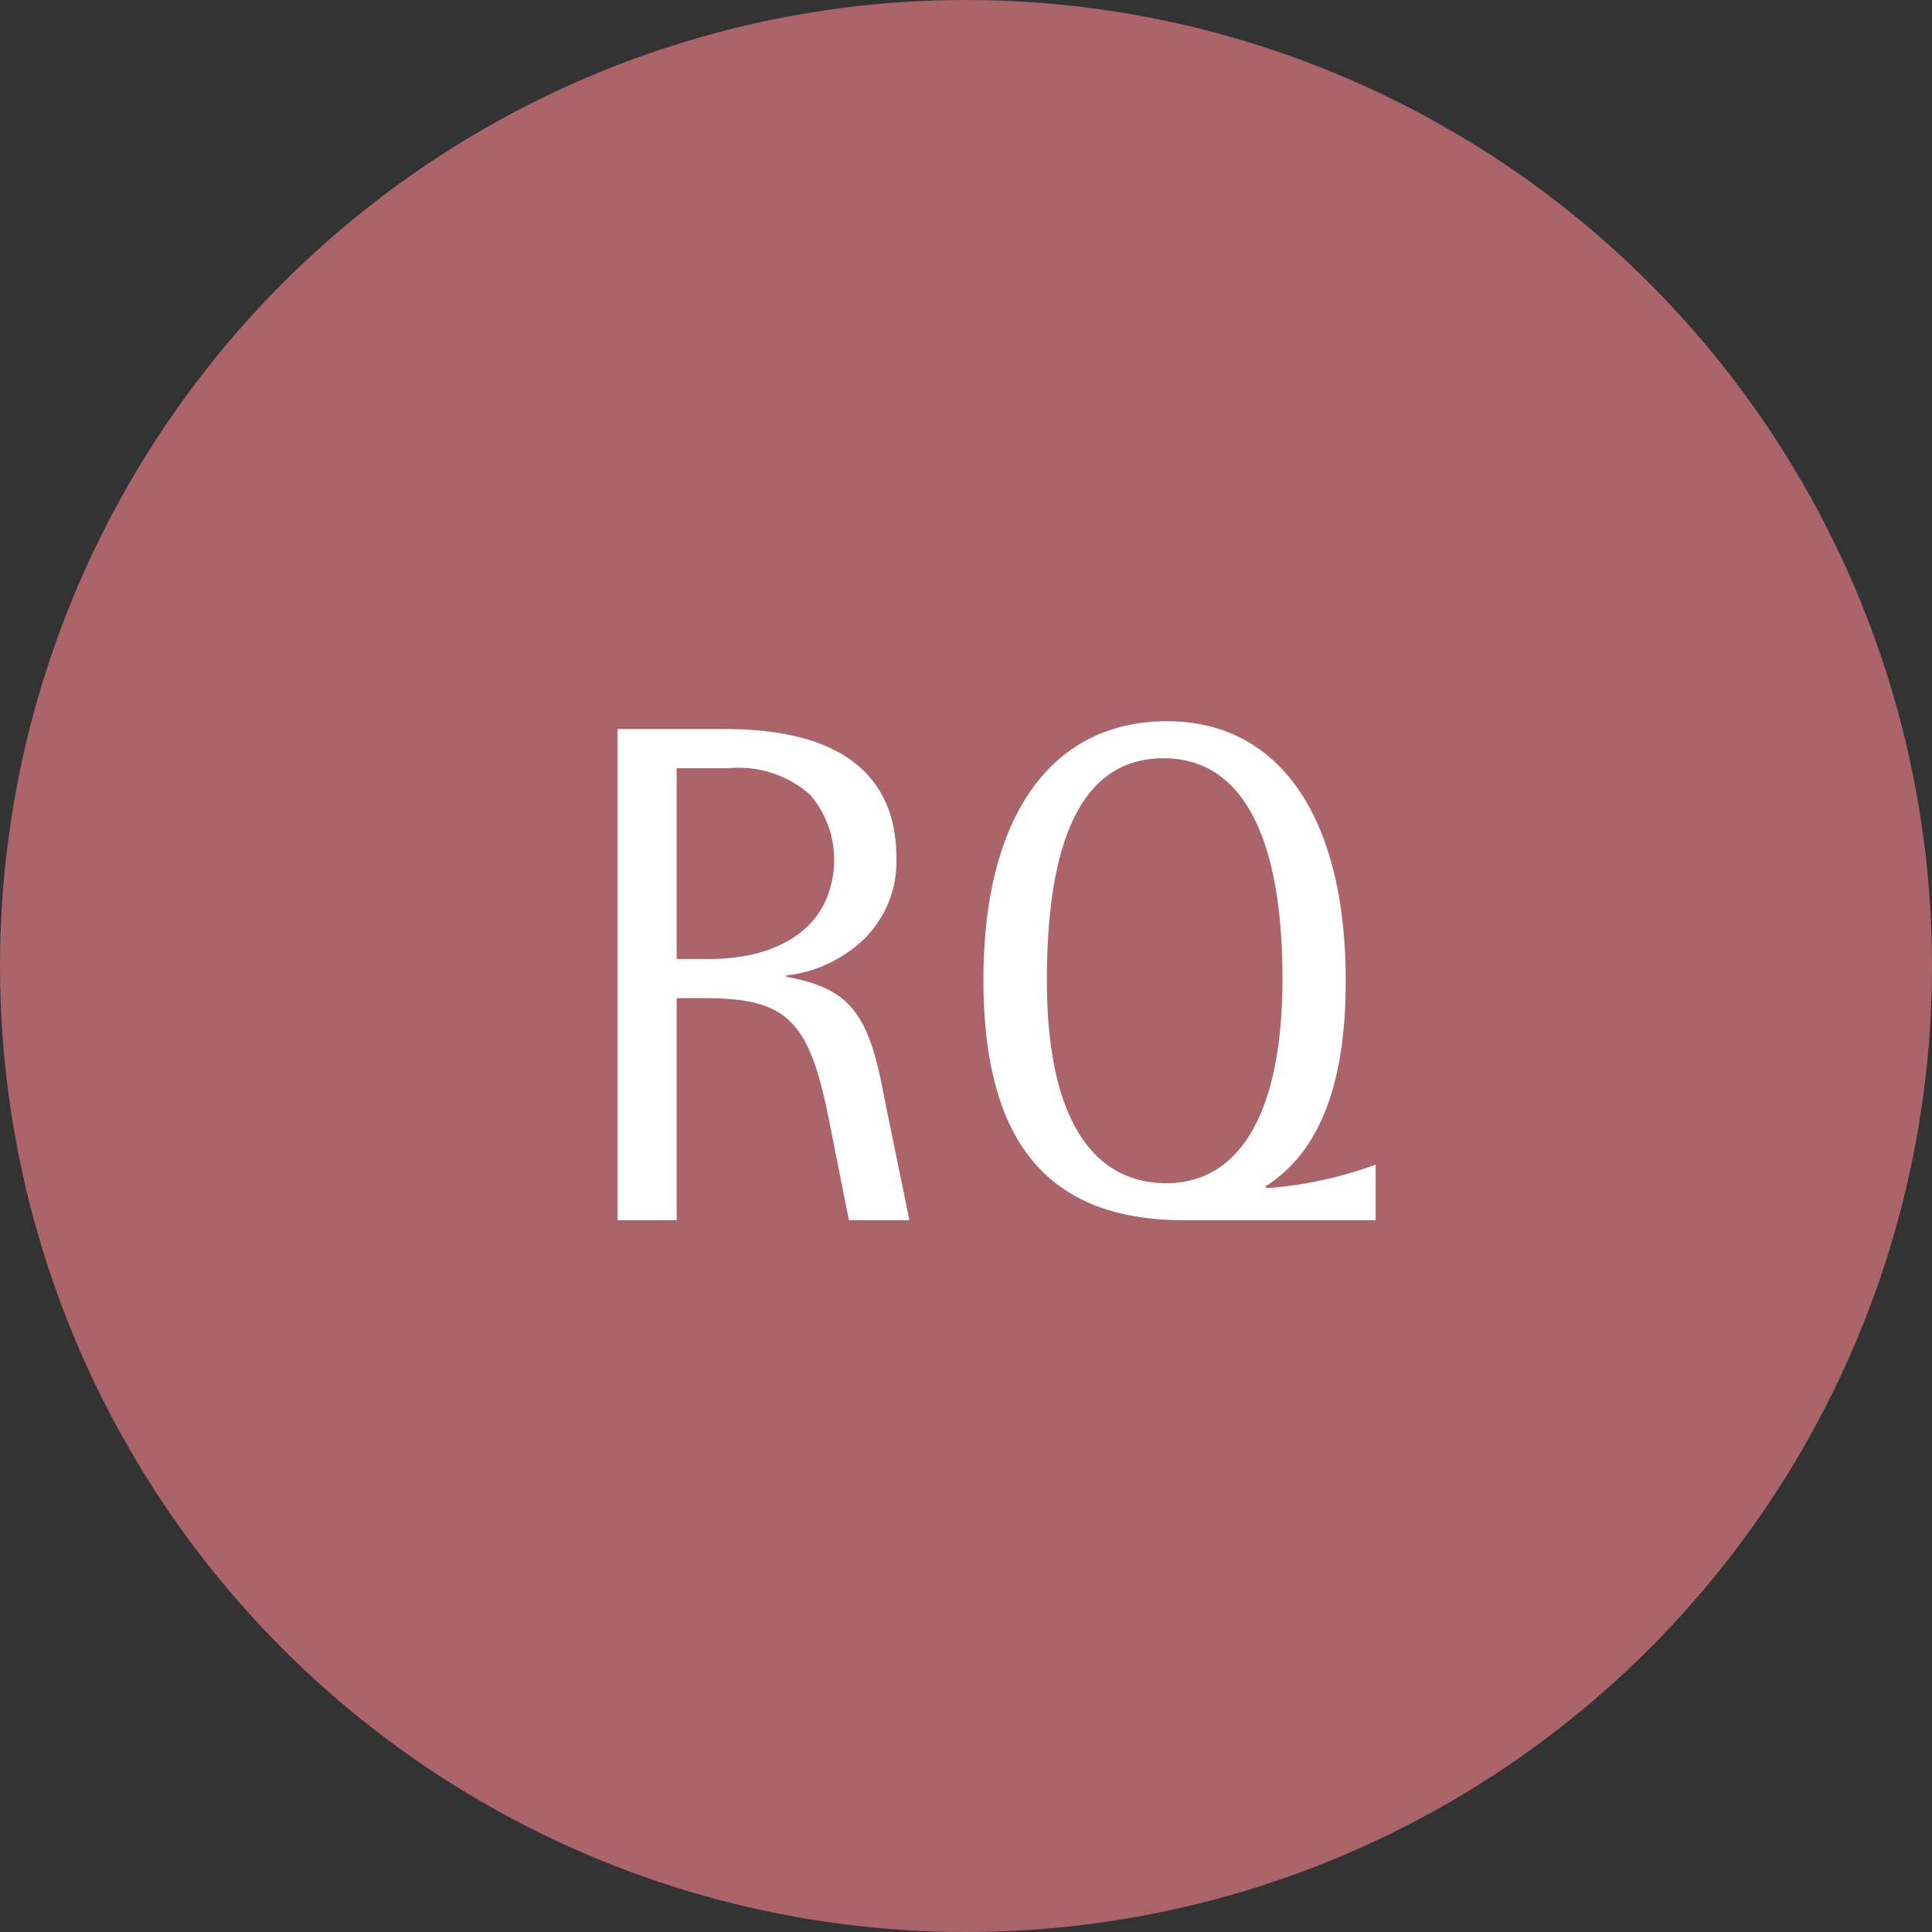 <svg xmlns="http://www.w3.org/2000/svg" width="38" height="38" viewBox="0 0 38 38"><rect x="0" y="0" width="38" height="38" fill="#333333" stroke="none"/><circle cx="19" cy="19" r="19" fill="#ac646b"/><path d="M5.74,0H6.93l-.5-2.436C6.132-4.088,5.74-4.564,4.508-4.788v-.028a2.543,2.543,0,0,0,1.2-.448,2.139,2.139,0,0,0,.966-1.862c0-1.666-1.148-2.534-3.36-2.534H1.19V0H2.352V-4.368h.532c1.638,0,2.072.42,2.464,2.394ZM2.352-8.89H3.374a2.126,2.126,0,0,1,1.6.518,1.968,1.968,0,0,1,.406,1.806c-.224.9-1.12,1.428-2.38,1.428H2.352ZM13.93-.658l.014-.014c1.05-.672,1.568-2,1.568-4.032,0-3.22-1.3-5.11-3.514-5.11-2.282,0-3.612,1.876-3.612,5.082S9.66,0,12.334,0H16.1V-1.092a7.917,7.917,0,0,1-2.142.462Zm-2-8.428c1.526,0,2.338,1.5,2.338,4.34,0,2.576-.812,4.018-2.282,4.018-1.526,0-2.352-1.4-2.352-3.976C9.632-7.63,10.4-9.086,11.928-9.086Z" transform="translate(10.957 24)" fill="#fff"/></svg>